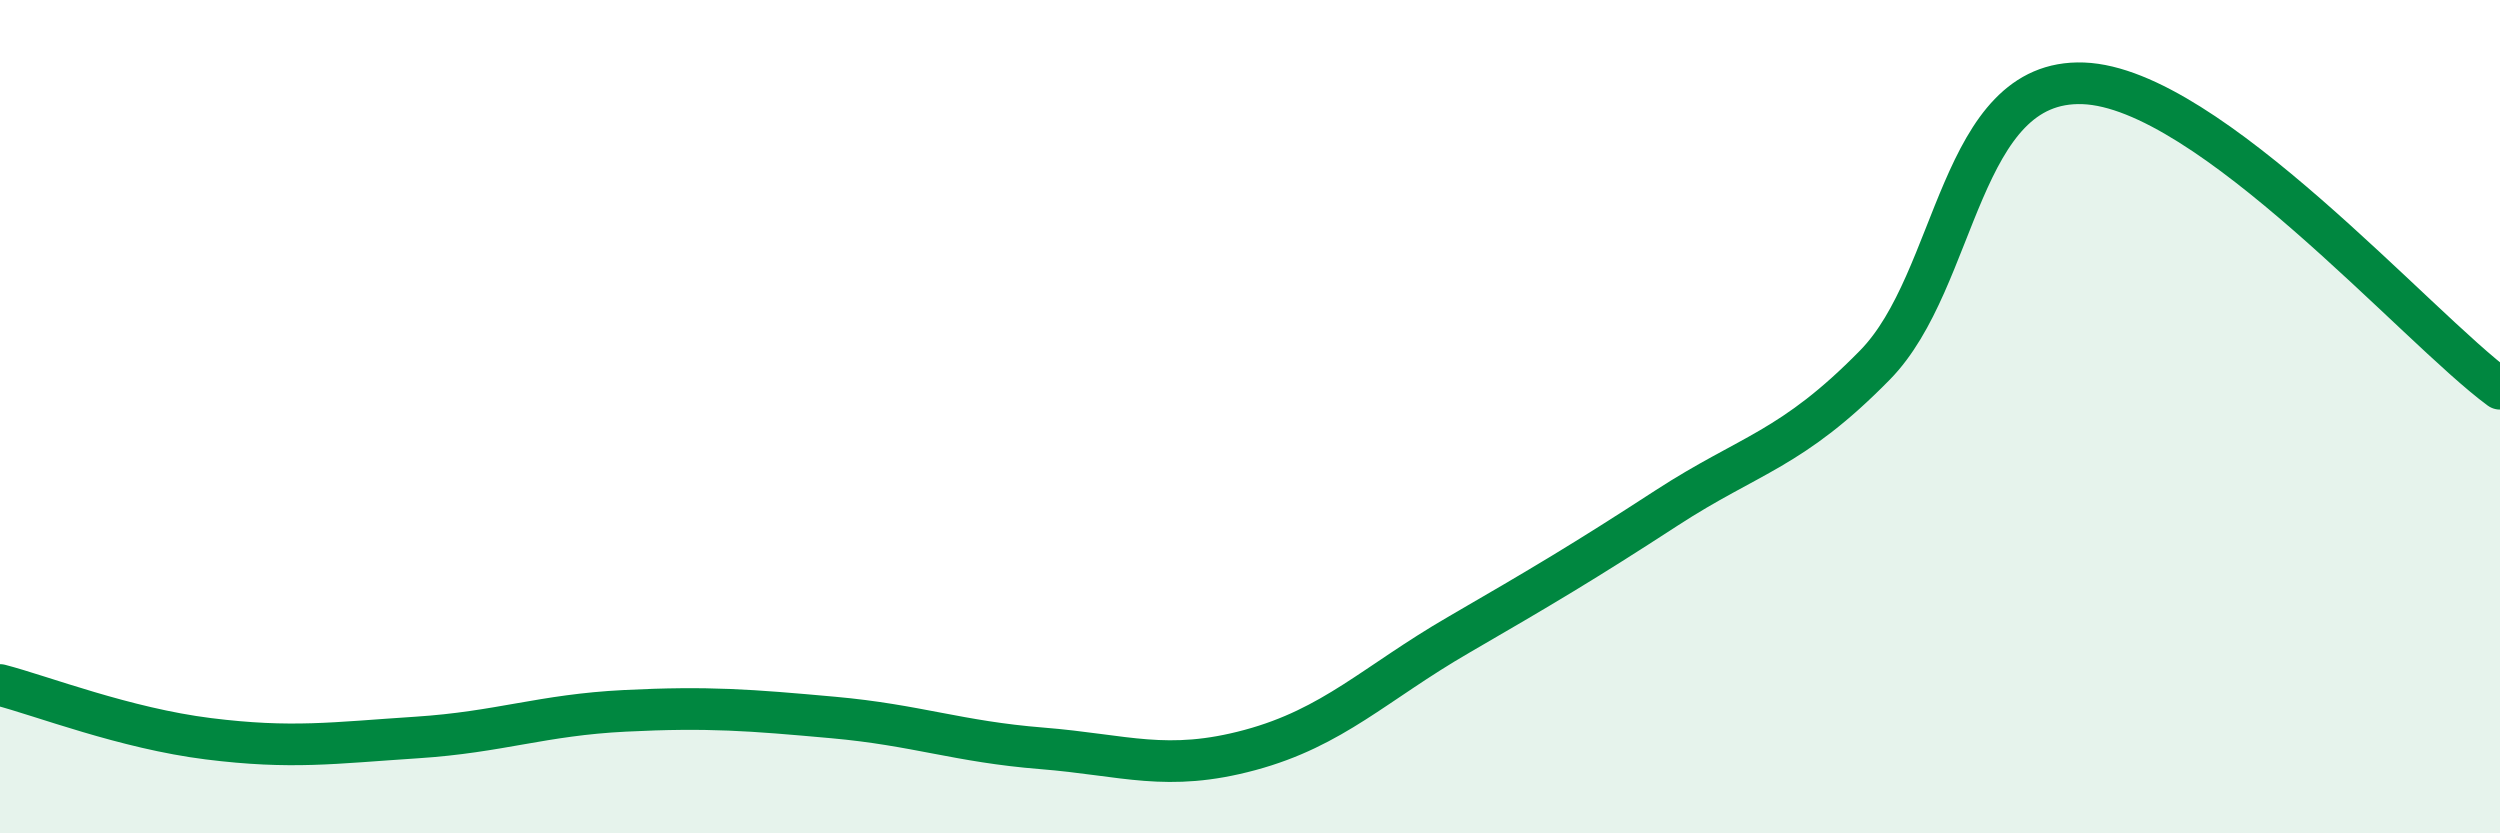 
    <svg width="60" height="20" viewBox="0 0 60 20" xmlns="http://www.w3.org/2000/svg">
      <path
        d="M 0,16.44 C 1,16.7 3,17.48 5,17.73 C 7,17.98 8,17.83 10,17.7 C 12,17.57 13,17.16 15,17.06 C 17,16.96 18,17.04 20,17.22 C 22,17.4 23,17.8 25,17.96 C 27,18.12 28,18.54 30,18 C 32,17.46 33,16.4 35,15.24 C 37,14.08 38,13.49 40,12.19 C 42,10.89 43,10.8 45,8.76 C 47,6.72 47,1.89 50,2 C 53,2.11 58,7.86 60,9.33L60 20L0 20Z"
        fill="#008740"
        opacity="0.1"
        stroke-linecap="round"
        stroke-linejoin="round"
      />
      <path
        d="M 0,16.44 C 1,16.7 3,17.48 5,17.73 C 7,17.98 8,17.83 10,17.7 C 12,17.57 13,17.16 15,17.06 C 17,16.96 18,17.04 20,17.22 C 22,17.4 23,17.8 25,17.96 C 27,18.12 28,18.54 30,18 C 32,17.46 33,16.4 35,15.24 C 37,14.08 38,13.49 40,12.19 C 42,10.89 43,10.8 45,8.76 C 47,6.72 47,1.89 50,2 C 53,2.11 58,7.86 60,9.33"
        stroke="#008740"
        stroke-width="1"
        fill="none"
        stroke-linecap="round"
        stroke-linejoin="round"
      />
    </svg>
  